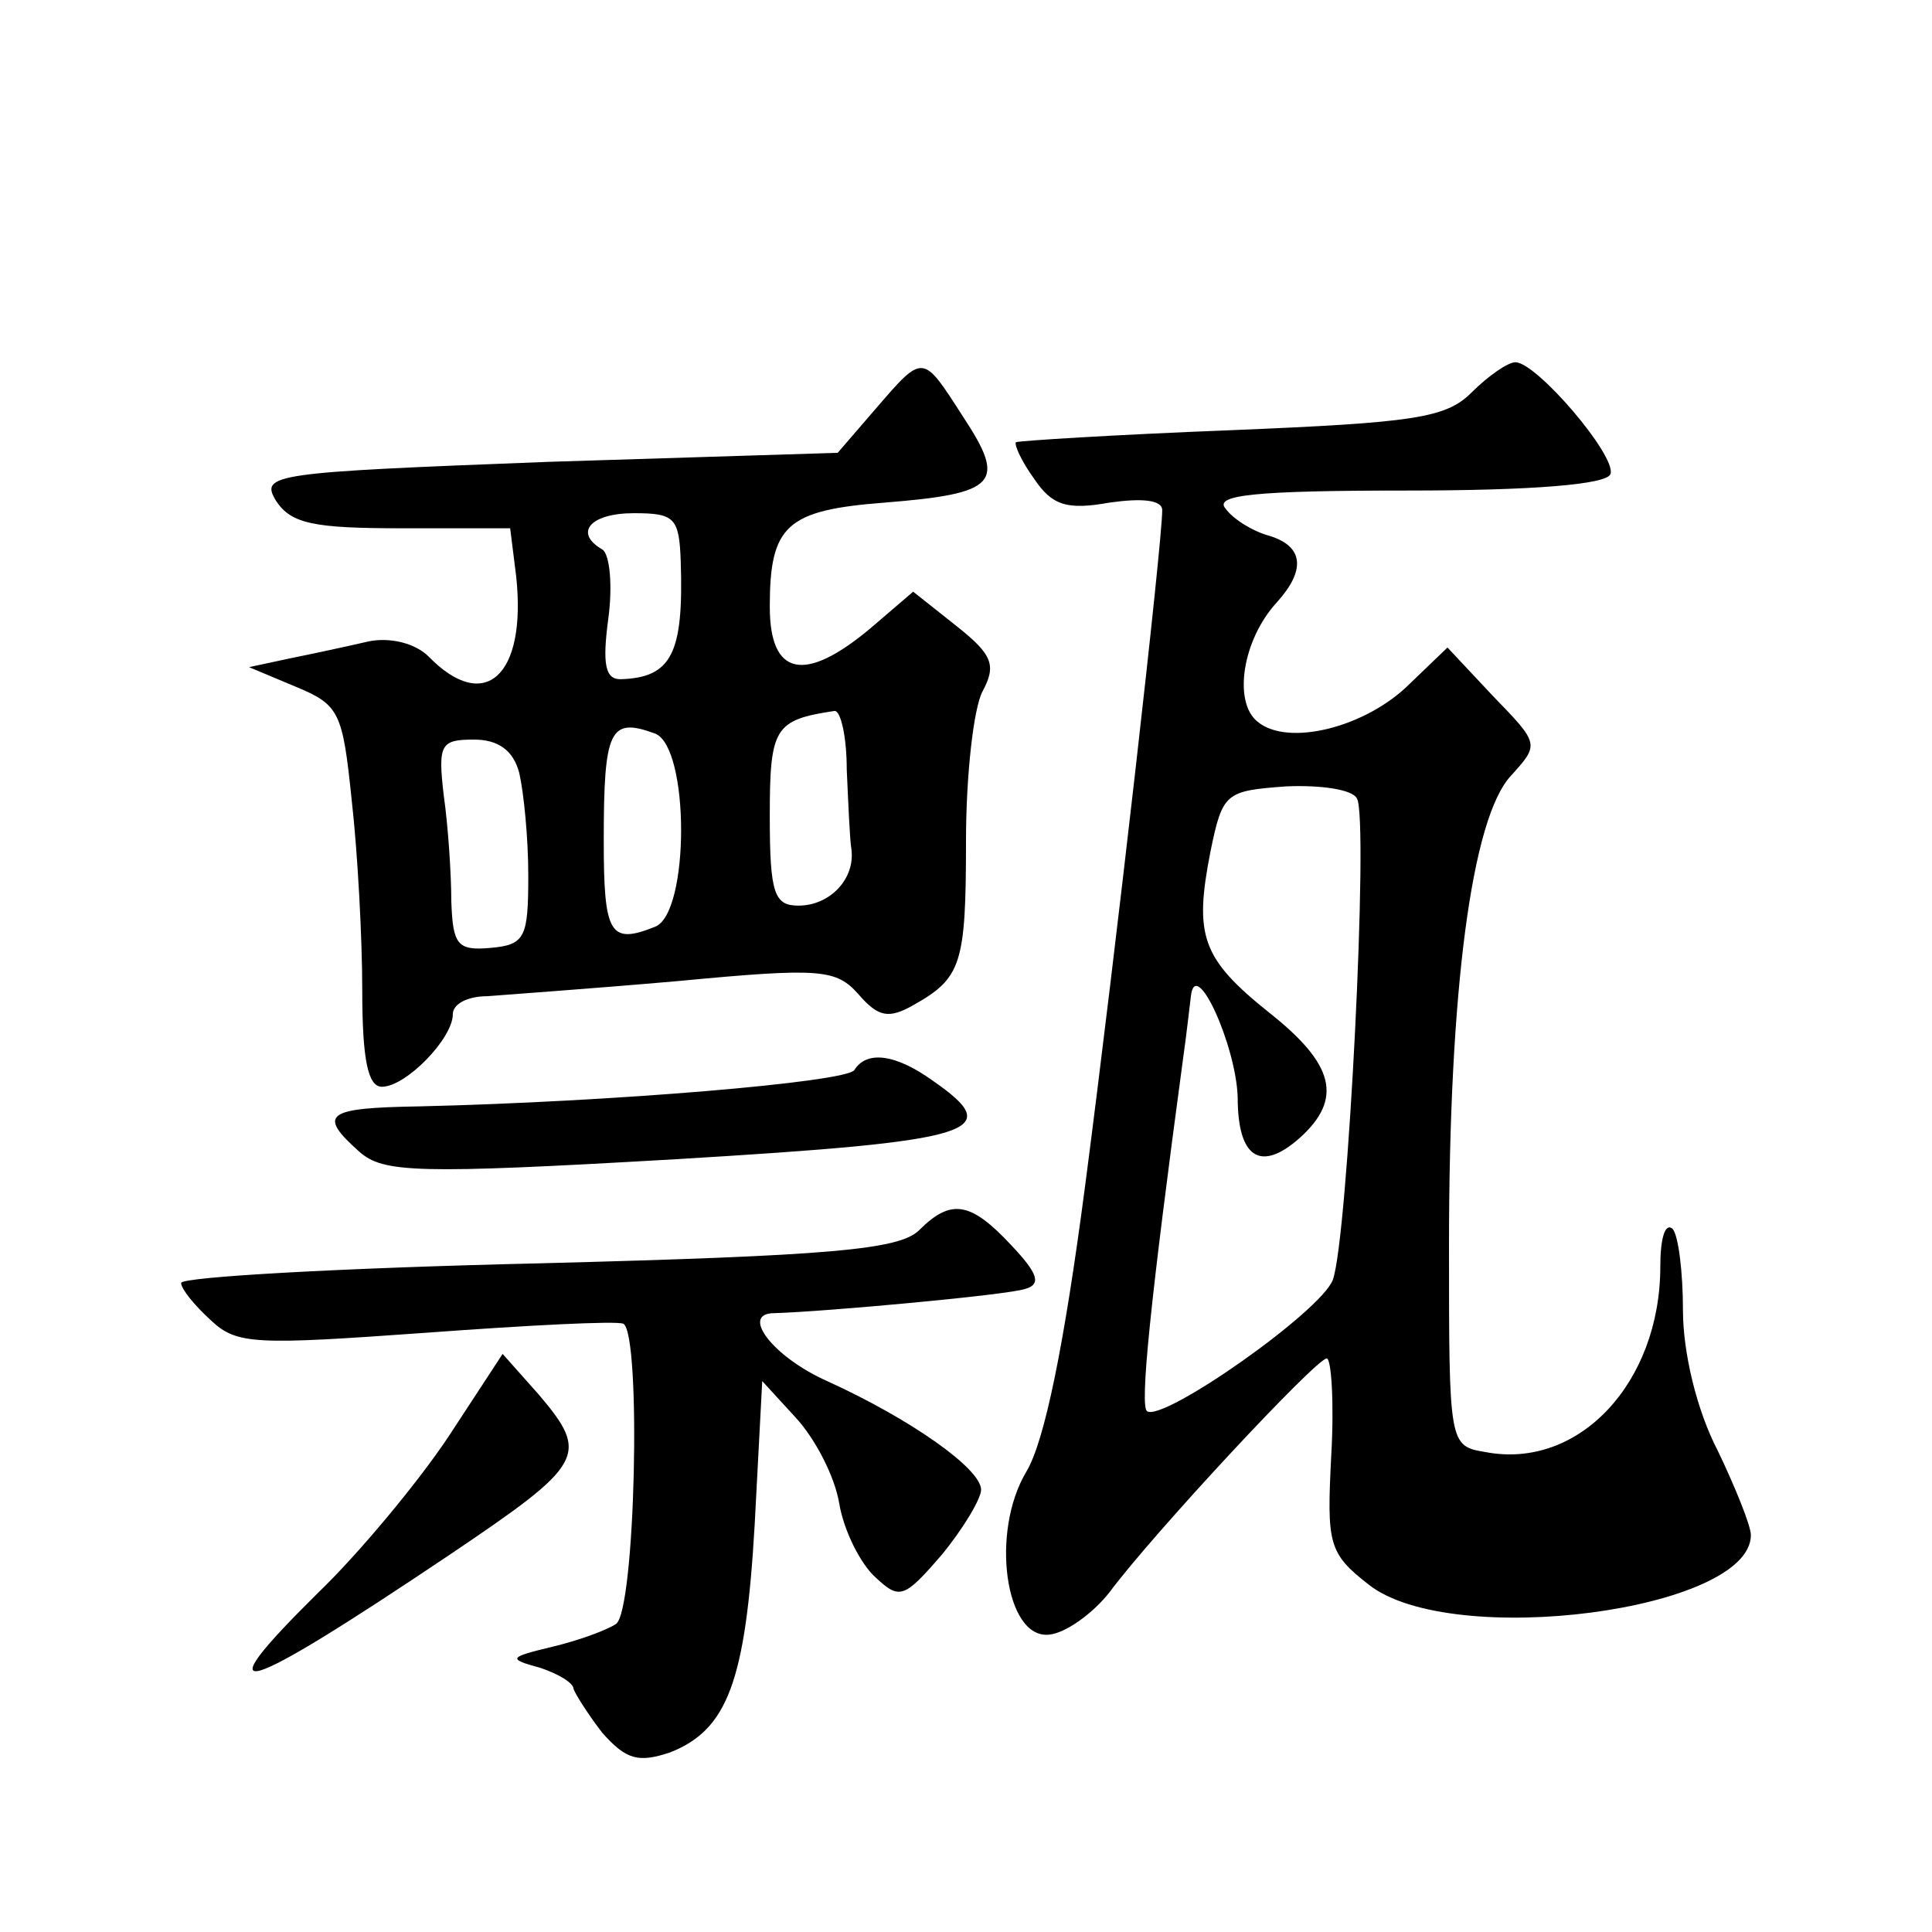 <?xml version="1.0" standalone="no"?>
<!DOCTYPE svg PUBLIC "-//W3C//DTD SVG 20010904//EN"
 "http://www.w3.org/TR/2001/REC-SVG-20010904/DTD/svg10.dtd">
<svg version="1.0" xmlns="http://www.w3.org/2000/svg"
 width="128pt" height="128pt" viewBox="0 0 128 128"
 preserveAspectRatio="xMidYMid meet">
<g transform="translate(0,128) scale(0.1,-0.1)"
fill="#0" stroke="none">
<path d="M580 1009 l-25 -29 -192 -6 c-183 -7 -191 -8 -180 -26 10 -15 25 -18 83
-18 l72 0 4 -32 c7 -66 -21 -91 -58 -53 -9 9 -26 13 -40 10 -13 -3 -36 -8 -51 -11
l-28 -6 31 -13 c29 -12 31 -17 37 -75 4 -35 7 -92 7 -126 0 -47 4 -64 13 -64 16
0 47 32 47 48 0 7 10 12 23 12 12 1 69 5 126 10 95 9 105 8 120 -9 13 -15 20 -16
36 -7 32 18 35 27 35 109 0 43 5 88 11 99 9 17 7 24 -17 43 l-29 23 -28 -24 c-44
-37 -67 -32 -67 14 0 54 11 64 76 69 75 6 81 13 52 57 -27 42 -26 42 -58 5z m-129
-101 c2 -61 -6 -77 -40 -78 -10 0 -12 10 -8 40 3 22 1 43 -4 46 -19 11 -8 24 21
24 27 0 30 -3 31 -32z m110 -138 c1 -22 2 -46 3 -52 3 -20 -14 -38 -35 -38 -16
0 -19 8 -19 59 0 59 3 64 43 70 4 0 8 -17 8 -39z m-127 24 c23 -9 23 -119 0 -128
-30 -12 -34 -5 -34 57 0 74 4 82 34 71z m-90 -26 c3 -13 6 -43 6 -68 0 -41 -2 -46
-25 -48 -22 -2 -25 2 -26 31 0 17 -2 49 -5 70 -4 34 -2 37 20 37 16 0 26 -7 30
-22z M975 1020 c-17 -17 -38 -20 -159 -25 -77 -3 -141 -7 -143 -8 -1 -2 4 -13 12
-24 12 -18 22 -21 50 -16 21 3 35 2 35 -5 0 -22 -31 -294 -51 -447 -14 -107 -27
-170 -39 -190 -24 -40 -14 -111 15 -108 11 1 29 14 40 28 29 39 137 155 144 155
3 0 5 -29 3 -64 -3 -59 -2 -65 25 -86 55 -43 253 -17 253 33 0 6 -10 31 -22 56
-14 27 -23 65 -23 93 0 25 -3 50 -7 54 -5 4 -8 -7 -8 -25 0 -77 -54 -135 -116 -123
-24 4 -24 5 -24 137 0 169 15 283 41 311 19 21 19 21 -12 53 l-30 32 -25 -24 c-29
-29 -81 -42 -101 -25 -16 13 -10 54 13 79 19 21 18 37 -5 44 -11 3 -24 11 -29 18
-8 9 19 12 120 12 83 0 133 4 135 11 4 12 -49 74 -63 74 -5 0 -18 -9 -29 -20z m-76
-269 c8 -13 -6 -292 -16 -319 -8 -21 -112 -94 -123 -87 -5 3 2 72 24 235 2 14 4
32 5 40 3 27 30 -33 31 -67 0 -40 15 -50 41 -27 29 26 23 49 -20 83 -45 36 -50
51 -39 107 8 39 10 40 50 43 23 1 44 -2 47 -8z M566 571 c-6 -8 -160 -21 -288 -24
-62 -1 -68 -5 -40 -30 16 -14 37 -15 210 -5 200 12 219 18 170 52 -25 18 -44 20
-52 7z M609 465 c-13 -13 -59 -17 -252 -22 -130 -3 -237 -9 -237 -13 0 -4 9 -15
20 -25 17 -16 30 -16 142 -8 68 5 126 8 131 6 12 -7 8 -191 -5 -199 -6 -4 -25 -11
-42 -15 -29 -7 -30 -8 -8 -14 12 -4 22 -10 22 -14 1 -3 9 -16 19 -29 16 -18 24
-20 45 -13 38 15 50 47 56 151 l5 95 22 -24 c13 -14 26 -39 29 -57 3 -18 14 -40
24 -49 16 -15 19 -14 44 15 14 17 26 37 26 43 0 14 -47 47 -102 72 -36 16 -58 45
-35 45 34 1 154 12 166 16 11 3 9 10 -9 29 -27 29 -40 31 -61 10z M297 328 c-20
-30 -59 -77 -86 -103 -78 -77 -53 -69 87 25 89 60 93 66 59 106 l-24 27 -36 -55z"/>
</g>
</svg>
